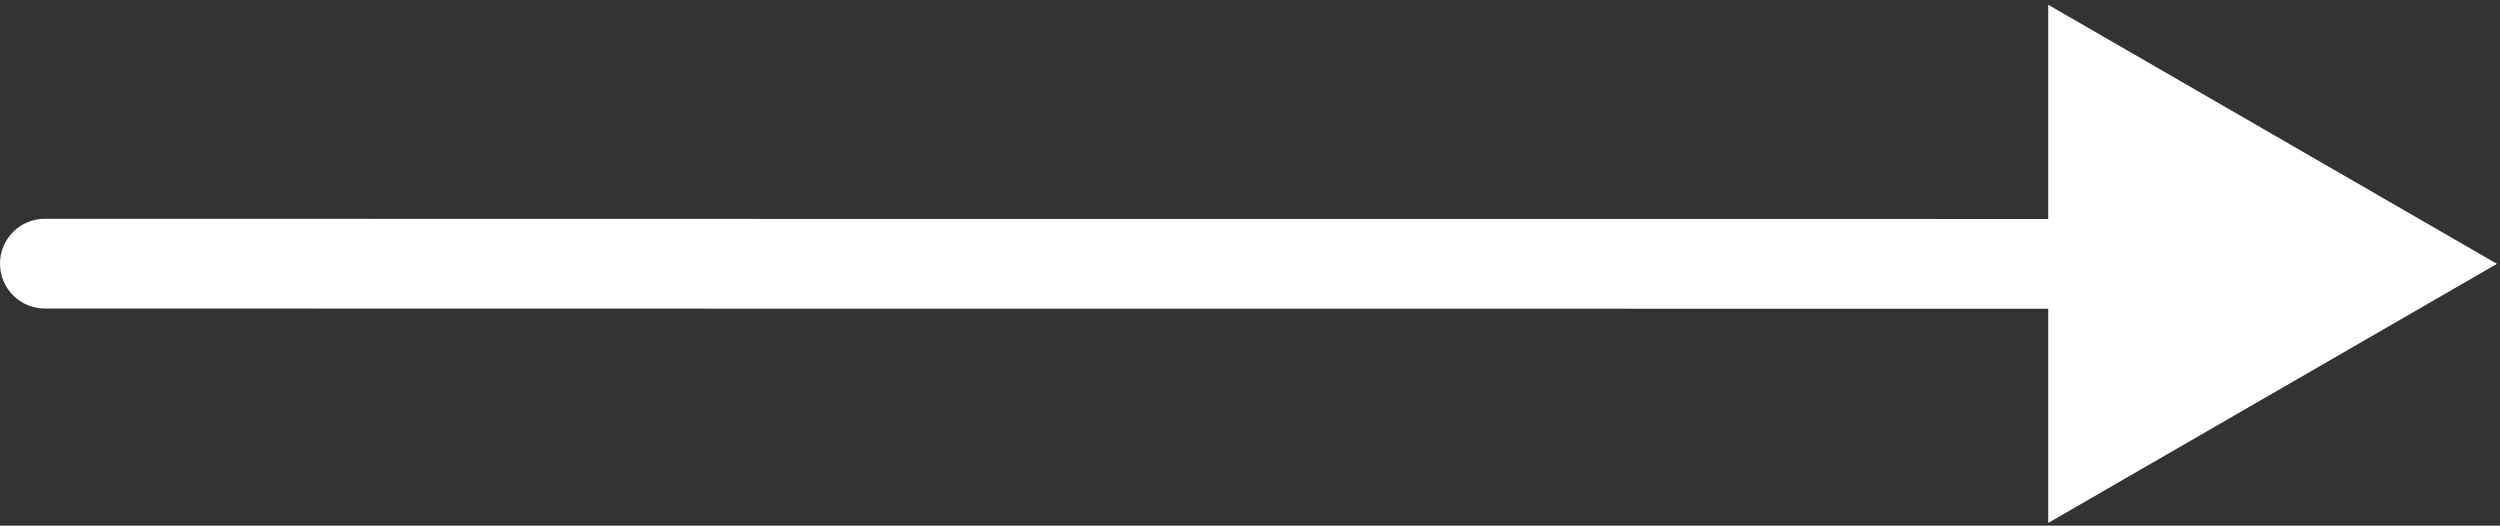 <?xml version="1.0" encoding="UTF-8"?> <svg xmlns="http://www.w3.org/2000/svg" width="390" height="82" viewBox="0 0 390 82" fill="none"><rect x="0" y="0" width="390" height="82" fill="#333333" stroke="none"/><path d="M6.997 48.129C3.131 48.127 -0.001 44.991 0.001 41.125C0.003 37.259 3.138 34.127 7.004 34.129L6.997 48.129ZM389.526 41.16L319.525 81.574L319.526 0.745L389.526 41.16ZM7.004 34.129C55.804 34.154 219.403 34.159 326.517 34.16L326.516 48.16C219.405 48.159 55.802 48.154 6.997 48.129L7.004 34.129Z" fill="white"></path></svg> 